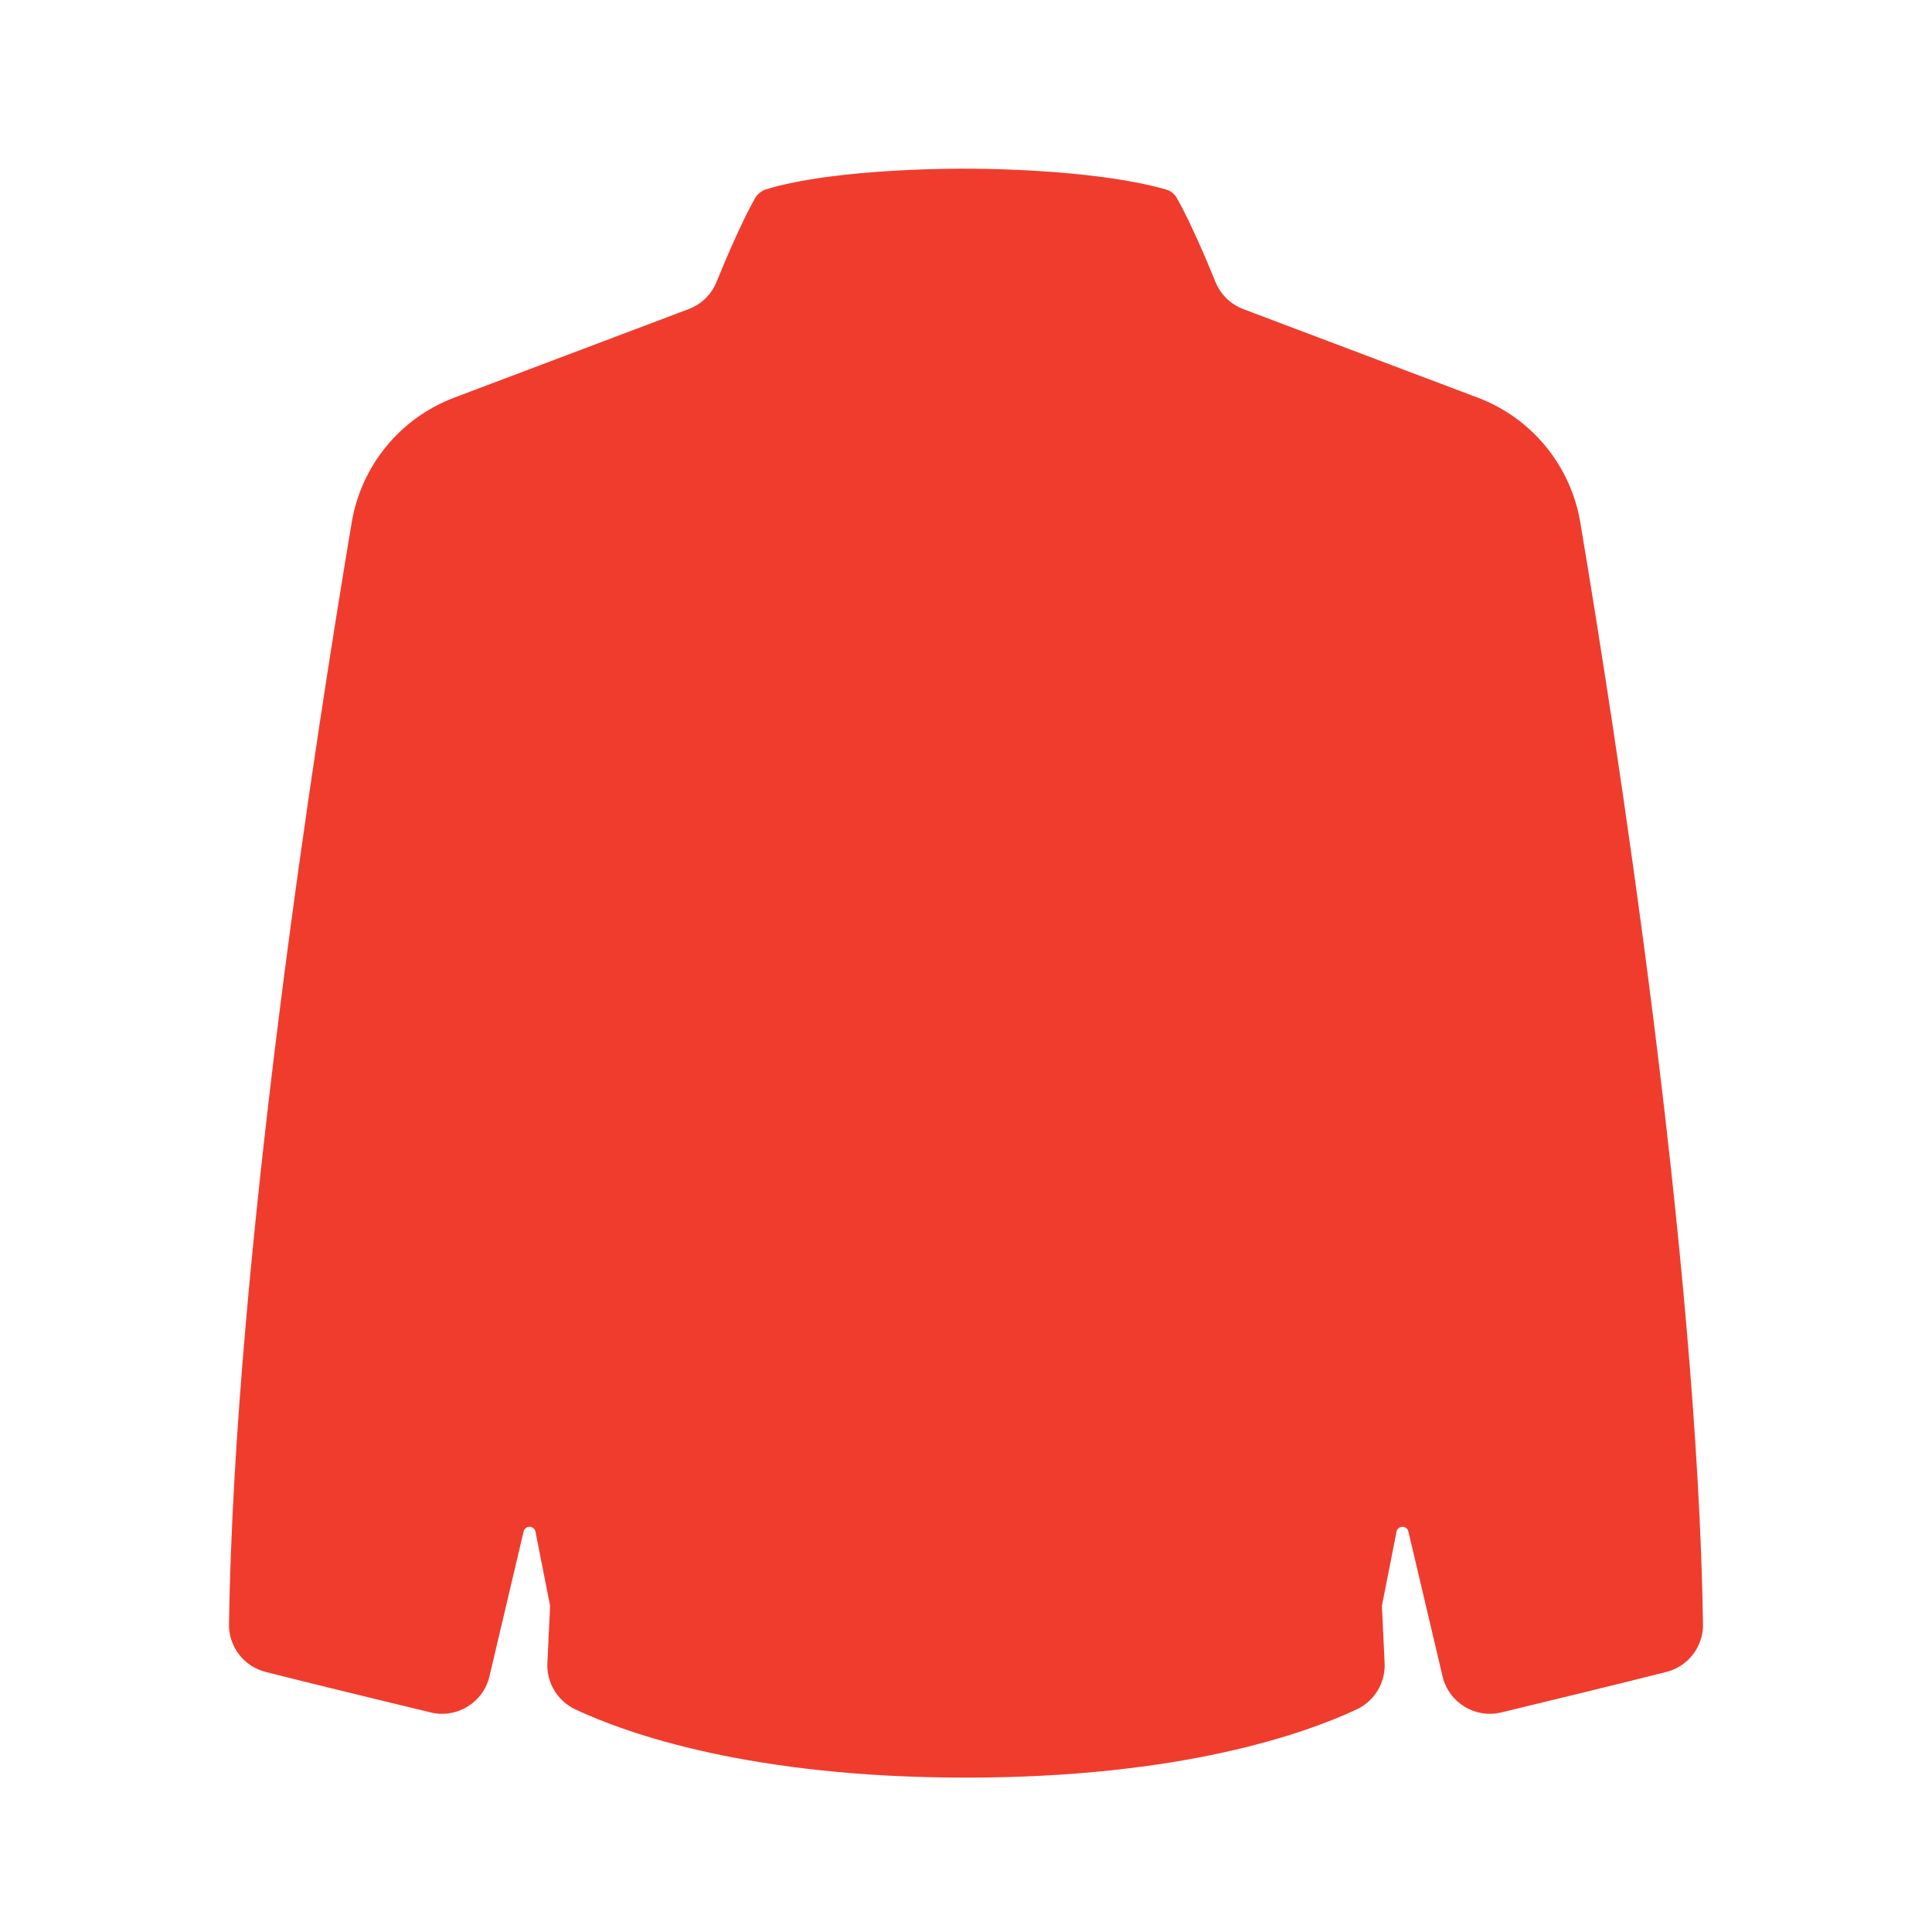 <svg width="540" height="540" viewBox="0 0 540 540" fill="none" xmlns="http://www.w3.org/2000/svg">
<path d="M413.034 111.148L347.516 86.4C343.977 85.064 341.157 82.312 339.731 78.808C337.183 72.54 332.818 62.258 328.956 55.379C328.294 54.202 327.207 53.335 325.91 52.962C304.662 46.898 270 47.153 270 47.153C270 47.153 234.178 46.785 214.005 52.95C212.935 53.279 211.621 54.354 211.072 55.328C207.205 62.207 202.823 72.517 200.275 78.796C198.848 82.301 196.029 85.053 192.49 86.389L126.972 111.136C111.895 116.832 100.979 130.103 98.312 146.002C88.46 204.686 65.542 351.287 64.002 453.969C63.905 460.248 68.152 465.763 74.238 467.308C86.966 470.541 107.144 475.439 120.399 478.632C127.719 480.398 135.08 475.869 136.807 468.537L146.352 428.055C146.771 426.277 149.319 426.323 149.67 428.117L153.752 448.834L152.994 464.823C152.733 470.332 155.83 475.444 160.824 477.788C175.369 484.599 209.895 496.851 270 496.851C330.106 496.851 364.626 484.599 379.176 477.788C384.176 475.45 387.273 470.337 387.007 464.823L386.248 448.834L390.33 428.117C390.681 426.323 393.229 426.277 393.648 428.055L403.194 468.537C404.92 475.869 412.281 480.393 419.601 478.632C432.856 475.433 453.04 470.535 465.762 467.308C471.848 465.763 476.089 460.248 475.999 453.969C474.459 351.287 451.545 204.686 441.694 146.007C439.027 130.115 428.111 116.838 413.034 111.142V111.148Z" fill="#F03C2D"/>
</svg>

